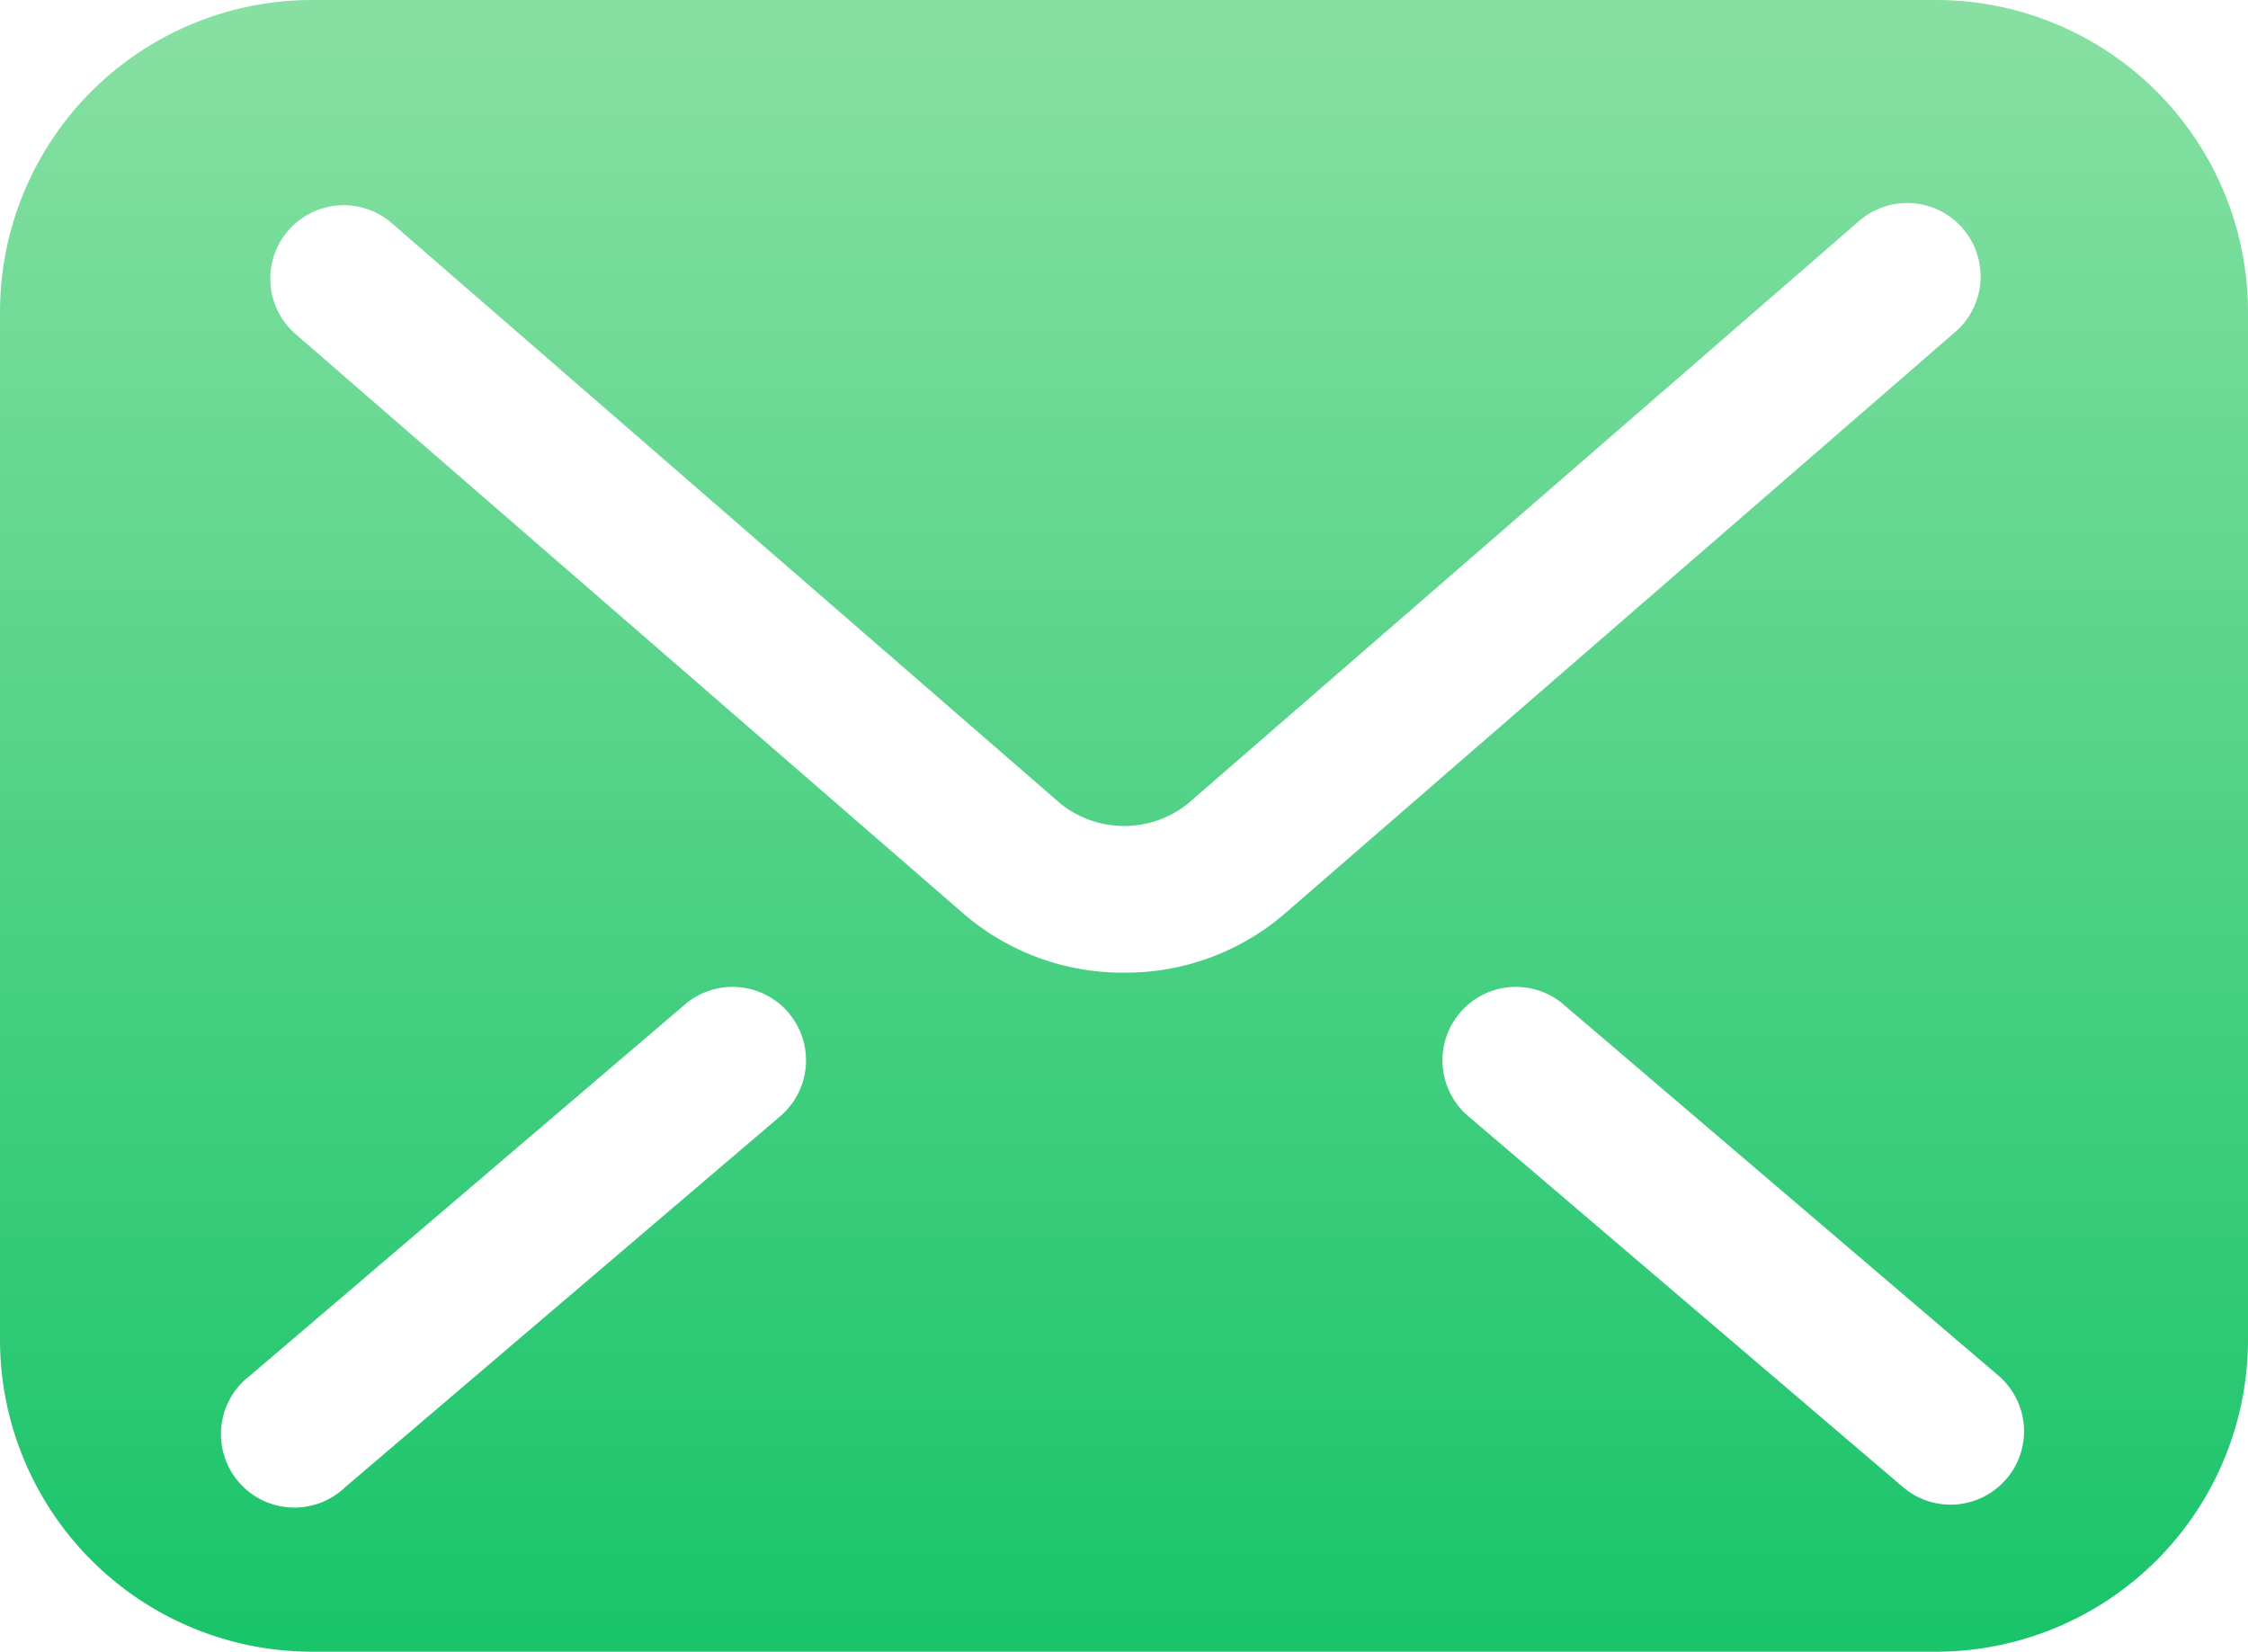 <svg xmlns="http://www.w3.org/2000/svg" xmlns:xlink="http://www.w3.org/1999/xlink" width="24" height="17.632" viewBox="0 0 24 17.632">
  <defs>
    <linearGradient id="linear-gradient" x1="1" y1="1" x2="1" gradientUnits="objectBoundingBox">
      <stop offset="0" stop-color="#19c46a"/>
      <stop offset="1" stop-color="#87e0a2"/>
    </linearGradient>
  </defs>
  <g id="メールのフリーアイコンその14" transform="translate(0)">
    <path id="パス_17" data-name="パス 17" d="M20.668,67.925H3.332A3.332,3.332,0,0,0,0,71.257V82.225a3.332,3.332,0,0,0,3.332,3.332H20.668A3.332,3.332,0,0,0,24,82.225V71.257A3.332,3.332,0,0,0,20.668,67.925ZM8.352,79.822,3.686,83.8A.784.784,0,1,1,2.669,82.61l4.666-3.981a.784.784,0,0,1,1.017,1.192ZM12,78.308a2.6,2.6,0,0,1-1.7-.618h0L3.139,71.477a.784.784,0,0,1,1.027-1.184l7.161,6.215a1.089,1.089,0,0,0,1.35,0l0,0,7.154-6.209a.784.784,0,1,1,1.027,1.184L13.7,77.692A2.6,2.6,0,0,1,12,78.308Zm9.419,5.406a.783.783,0,0,1-1.1.088l-4.666-3.981a.784.784,0,0,1,1.017-1.192l4.666,3.981A.783.783,0,0,1,21.419,83.715Z" transform="translate(0 -67.925)" fill="url(#linear-gradient)"/>
  </g>
</svg>
